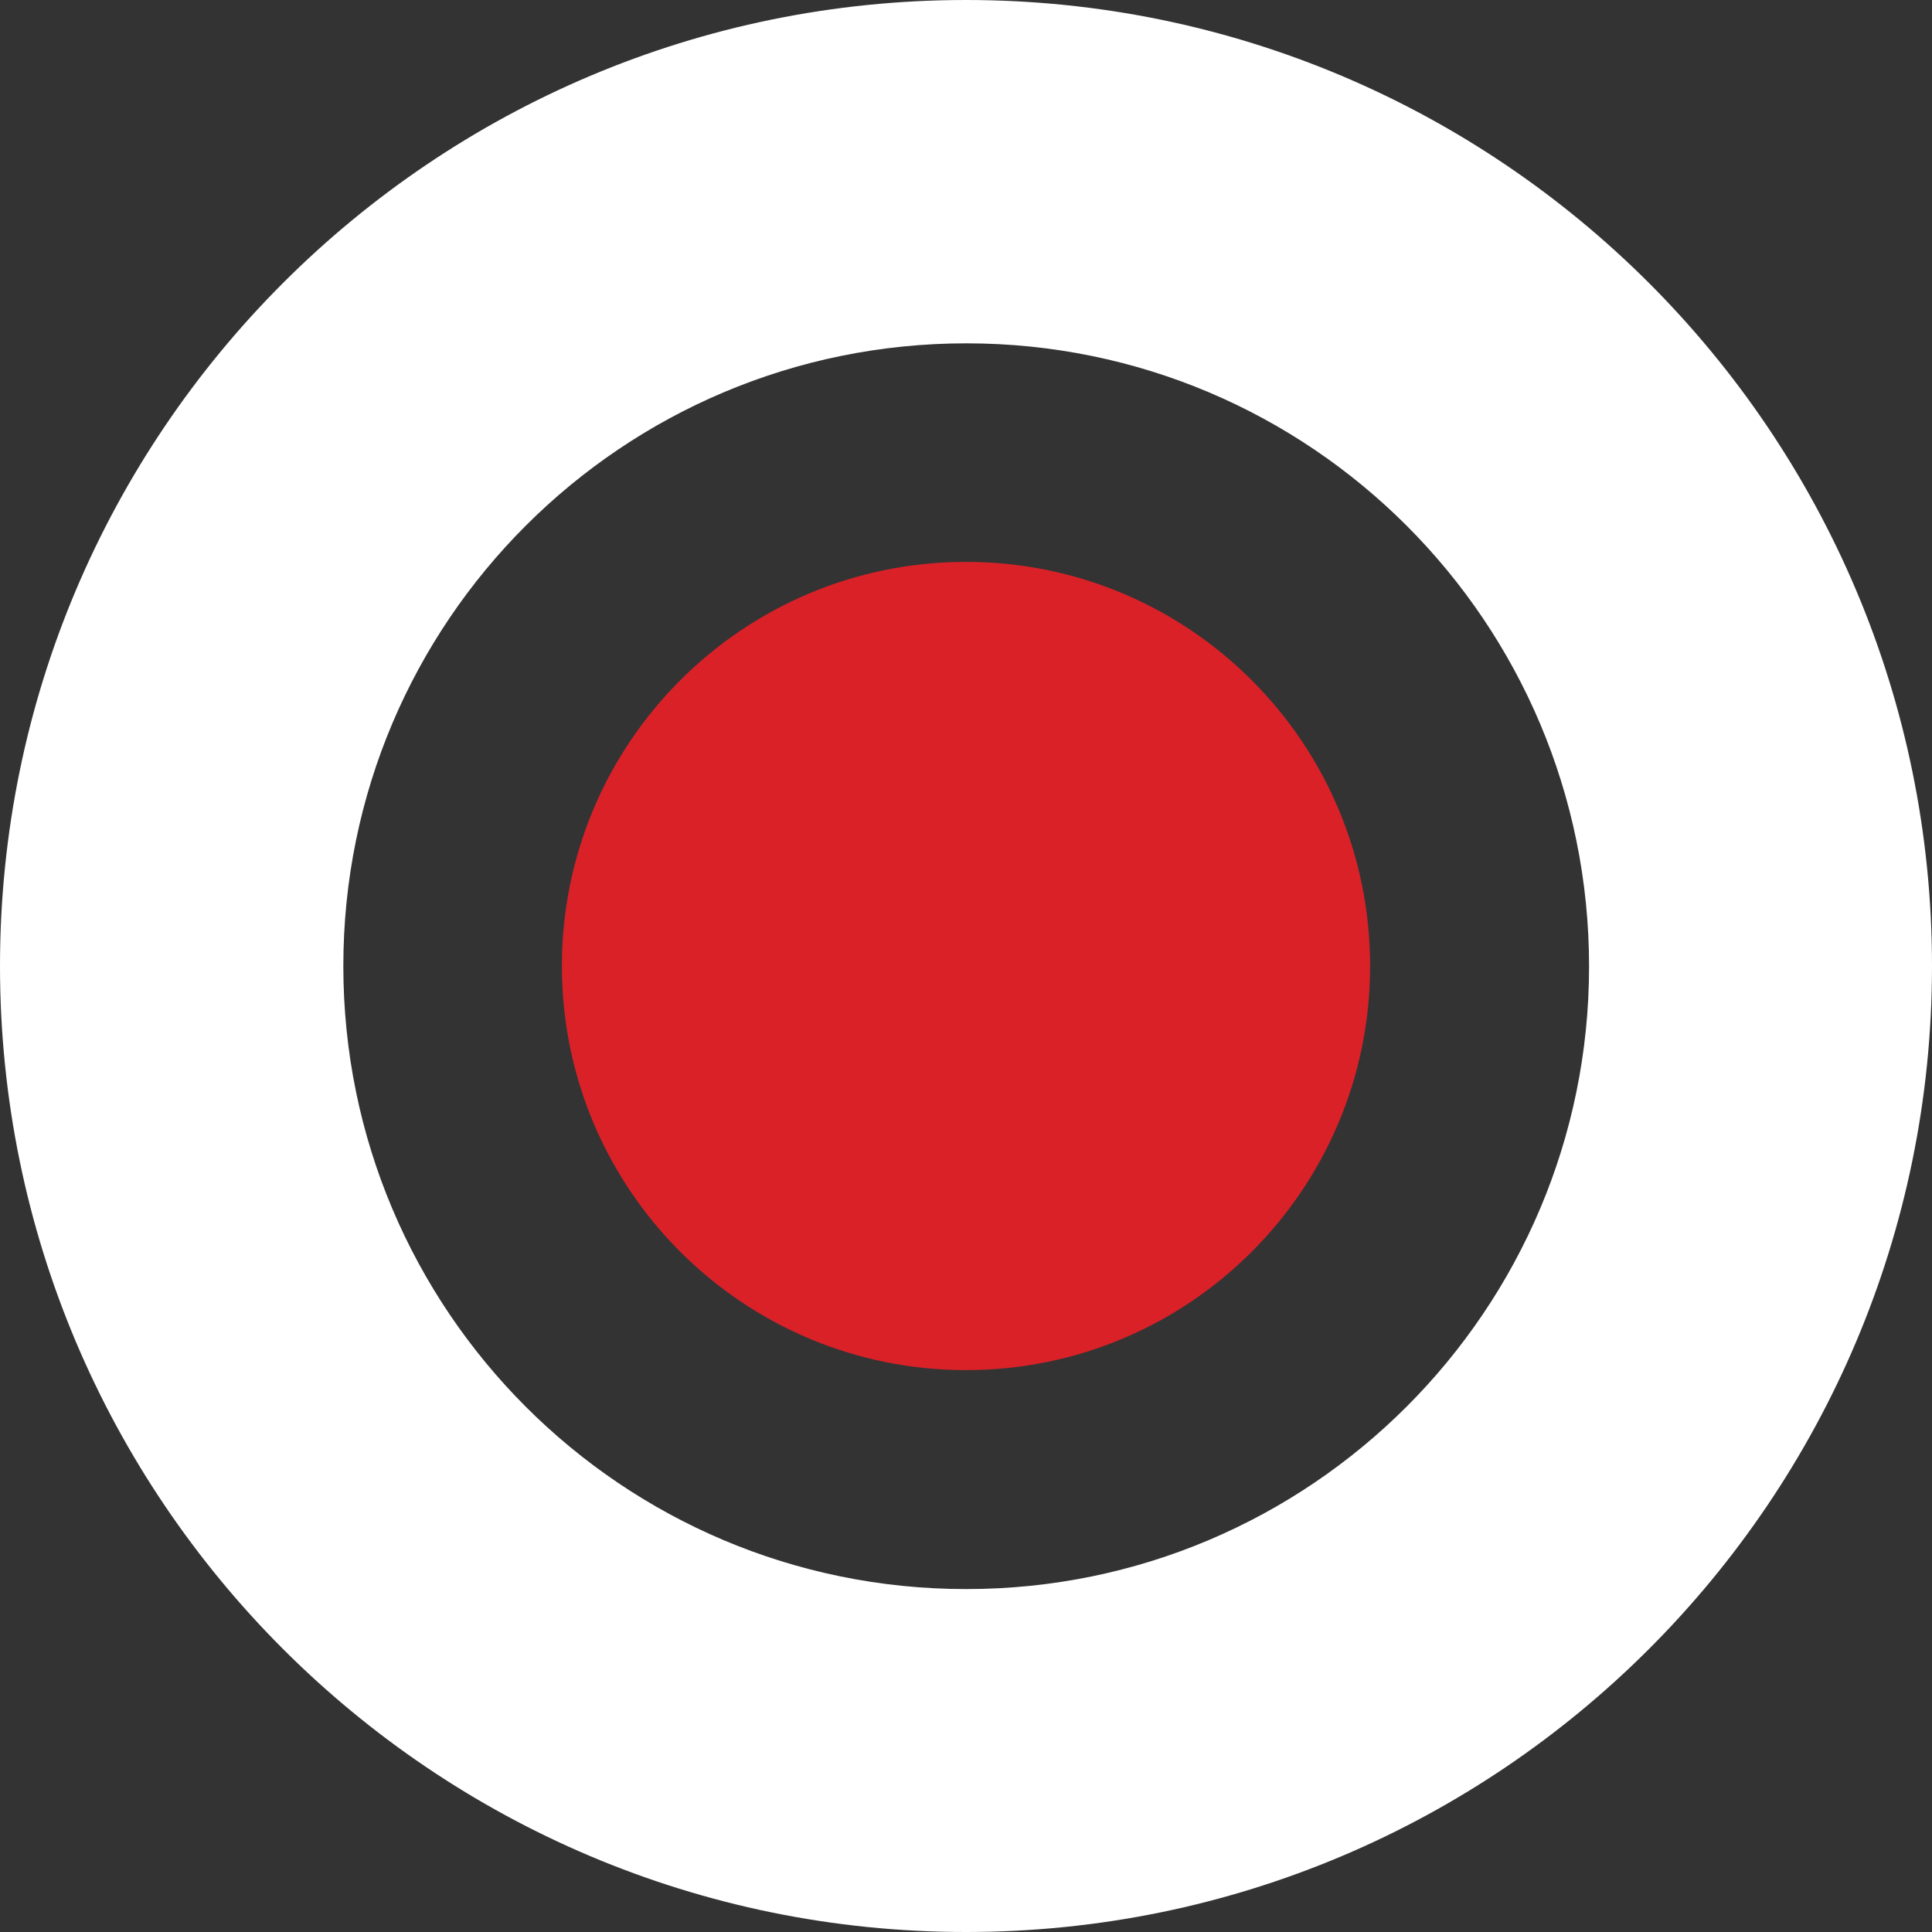 <?xml version="1.0" encoding="UTF-8"?>
<svg id="a" data-name="Layer 1" xmlns="http://www.w3.org/2000/svg" viewBox="0 0 48 48">
  <rect x="0" y="0" width="48" height="48" fill="#333333" stroke="none"/>
  <defs>
    <style>
      .d {
        fill: #fff;
      }

      .e {
        fill: #da2128;
      }
    </style>
  </defs>
  <path id="b" data-name="o" class="d" d="M24,0C10.75,0,0,10.75,0,24s10.75,24,24,24,24-10.75,24-24h0C48,10.75,37.25,0,24,0ZM24,39.48c-8.55,0-15.47-6.93-15.47-15.48,0-8.55,6.93-15.47,15.48-15.47,8.55,0,15.47,6.93,15.47,15.48,0,8.54-6.93,15.47-15.47,15.47h0Z"/>
  <path id="c" data-name="Path 5" class="e" d="M34.04,24c0-5.55-4.5-10.04-10.04-10.04-5.55,0-10.04,4.5-10.04,10.04,0,5.55,4.5,10.04,10.04,10.04h0c5.55,0,10.04-4.5,10.04-10.04,0,0,0,0,0,0Z"/>
</svg>